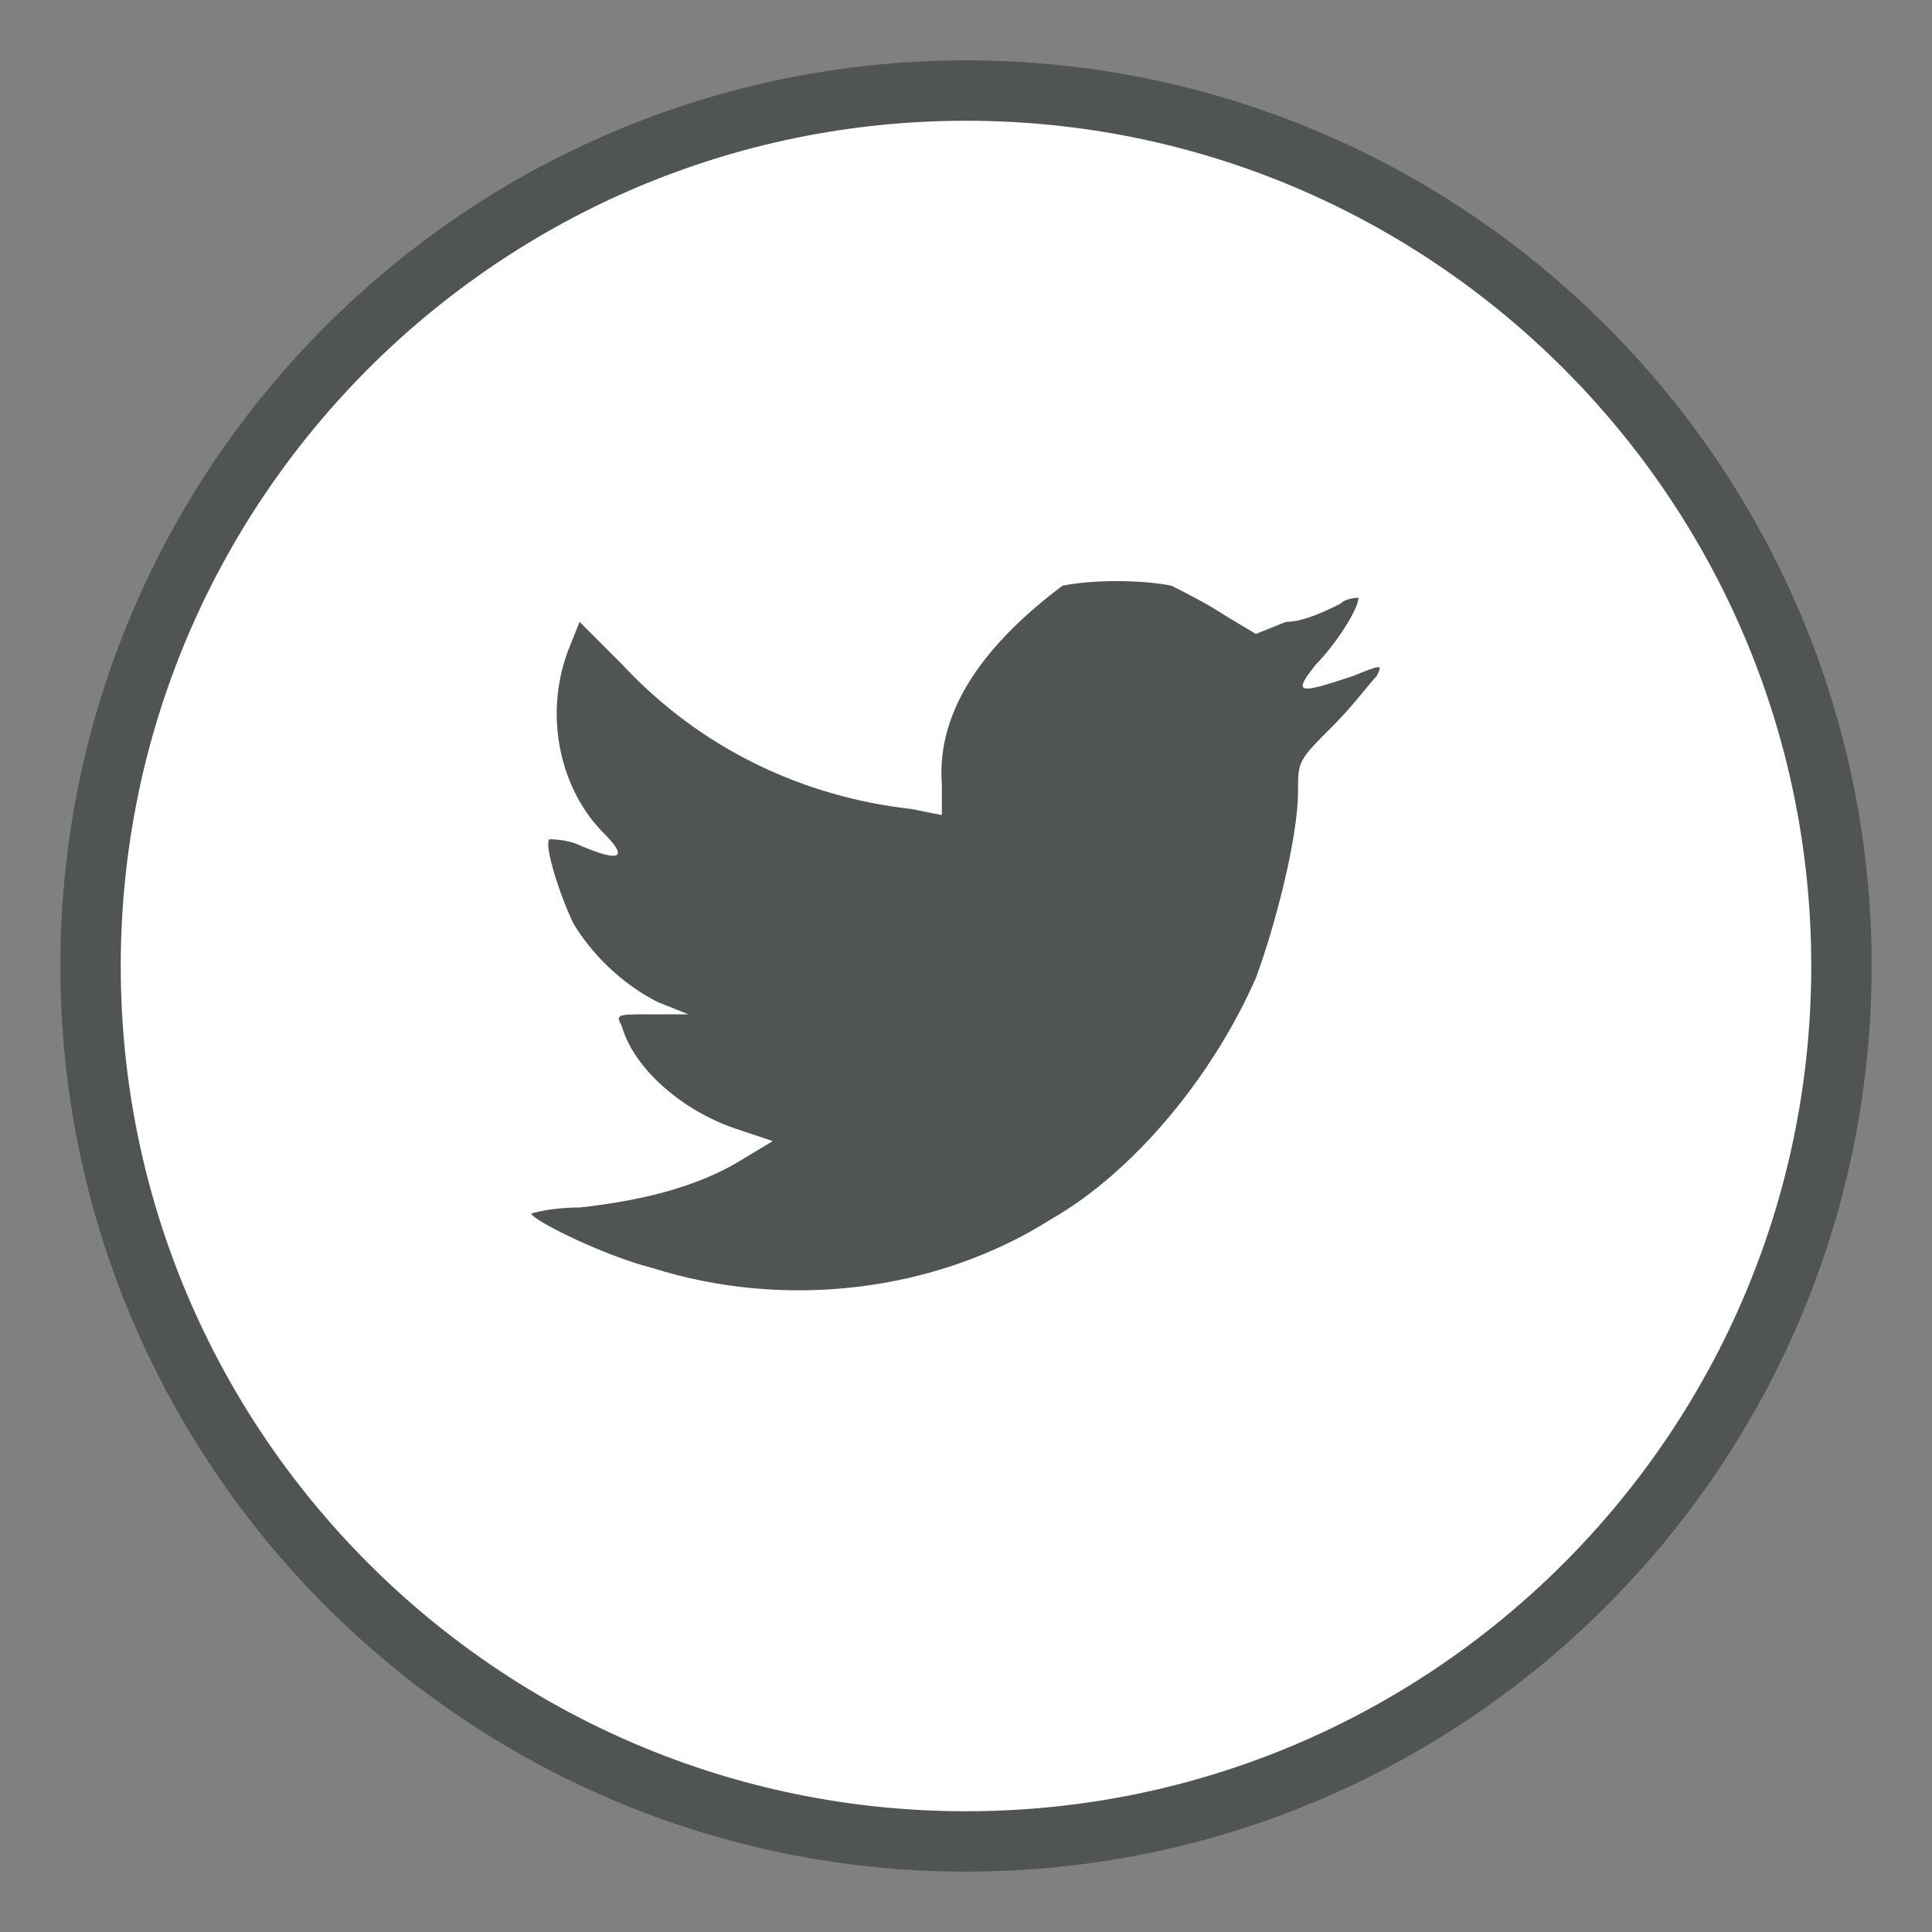 <?xml version="1.0" encoding="utf-8"?>
<!-- Generator: Adobe Illustrator 18.1.1, SVG Export Plug-In . SVG Version: 6.00 Build 0)  -->
<svg version="1.1" id="Layer_1" xmlns="http://www.w3.org/2000/svg" xmlns:xlink="http://www.w3.org/1999/xlink" x="0px" y="0px"
	 viewBox="0 0 32 32" enable-background="new 0 0 32 32" xml:space="preserve">
<rect x="0" y="0" width="32" height="32" fill="#808080" stroke="none"/>
<rect fill="none" width="32" height="32"/>
<g>
	<path fill-rule="evenodd" clip-rule="evenodd" fill="#FFFFFF" stroke="#515455" stroke-miterlimit="10" d="M1.5,16
		C1.5,8,8,1.5,16,1.5C24,1.5,30.5,8,30.5,16c0,8-6.5,14.5-14.5,14.5C8,30.5,1.5,24,1.5,16L1.5,16z"/>
	<path fill-rule="evenodd" clip-rule="evenodd" fill="#515455" d="M15.6,13l0,0.5l-0.5-0.1c-1.8-0.2-3.5-1-4.8-2.4l-0.7-0.7
		l-0.2,0.5c-0.4,1.1-0.1,2.3,0.6,3c0.4,0.4,0.3,0.5-0.4,0.2c-0.2-0.1-0.5-0.1-0.5-0.1c-0.1,0.1,0.2,1,0.4,1.4c0.3,0.5,0.8,1,1.4,1.3
		l0.5,0.2l-0.6,0c-0.6,0-0.6,0-0.5,0.2c0.2,0.7,1,1.4,1.9,1.7l0.6,0.2l-0.5,0.3c-0.8,0.5-1.8,0.7-2.7,0.8c-0.5,0-0.8,0.1-0.8,0.1
		c0,0.1,1.2,0.7,2,0.9c2.2,0.7,4.7,0.4,6.6-0.8c1.4-0.8,2.7-2.4,3.4-4c0.3-0.8,0.7-2.3,0.7-3.1c0-0.5,0-0.5,0.6-1.1
		c0.3-0.3,0.6-0.7,0.7-0.8c0.1-0.2,0.1-0.2-0.4,0c-0.9,0.3-1,0.3-0.6-0.2c0.3-0.3,0.7-0.9,0.7-1.1c0,0-0.2,0-0.3,0.1
		c-0.2,0.1-0.6,0.3-0.9,0.3l-0.5,0.2l-0.5-0.3c-0.3-0.2-0.7-0.4-0.9-0.5c-0.5-0.1-1.3-0.1-1.8,0C16.4,10.6,15.5,11.7,15.6,13
		L15.6,13z M15.6,13"/>
</g>
</svg>
